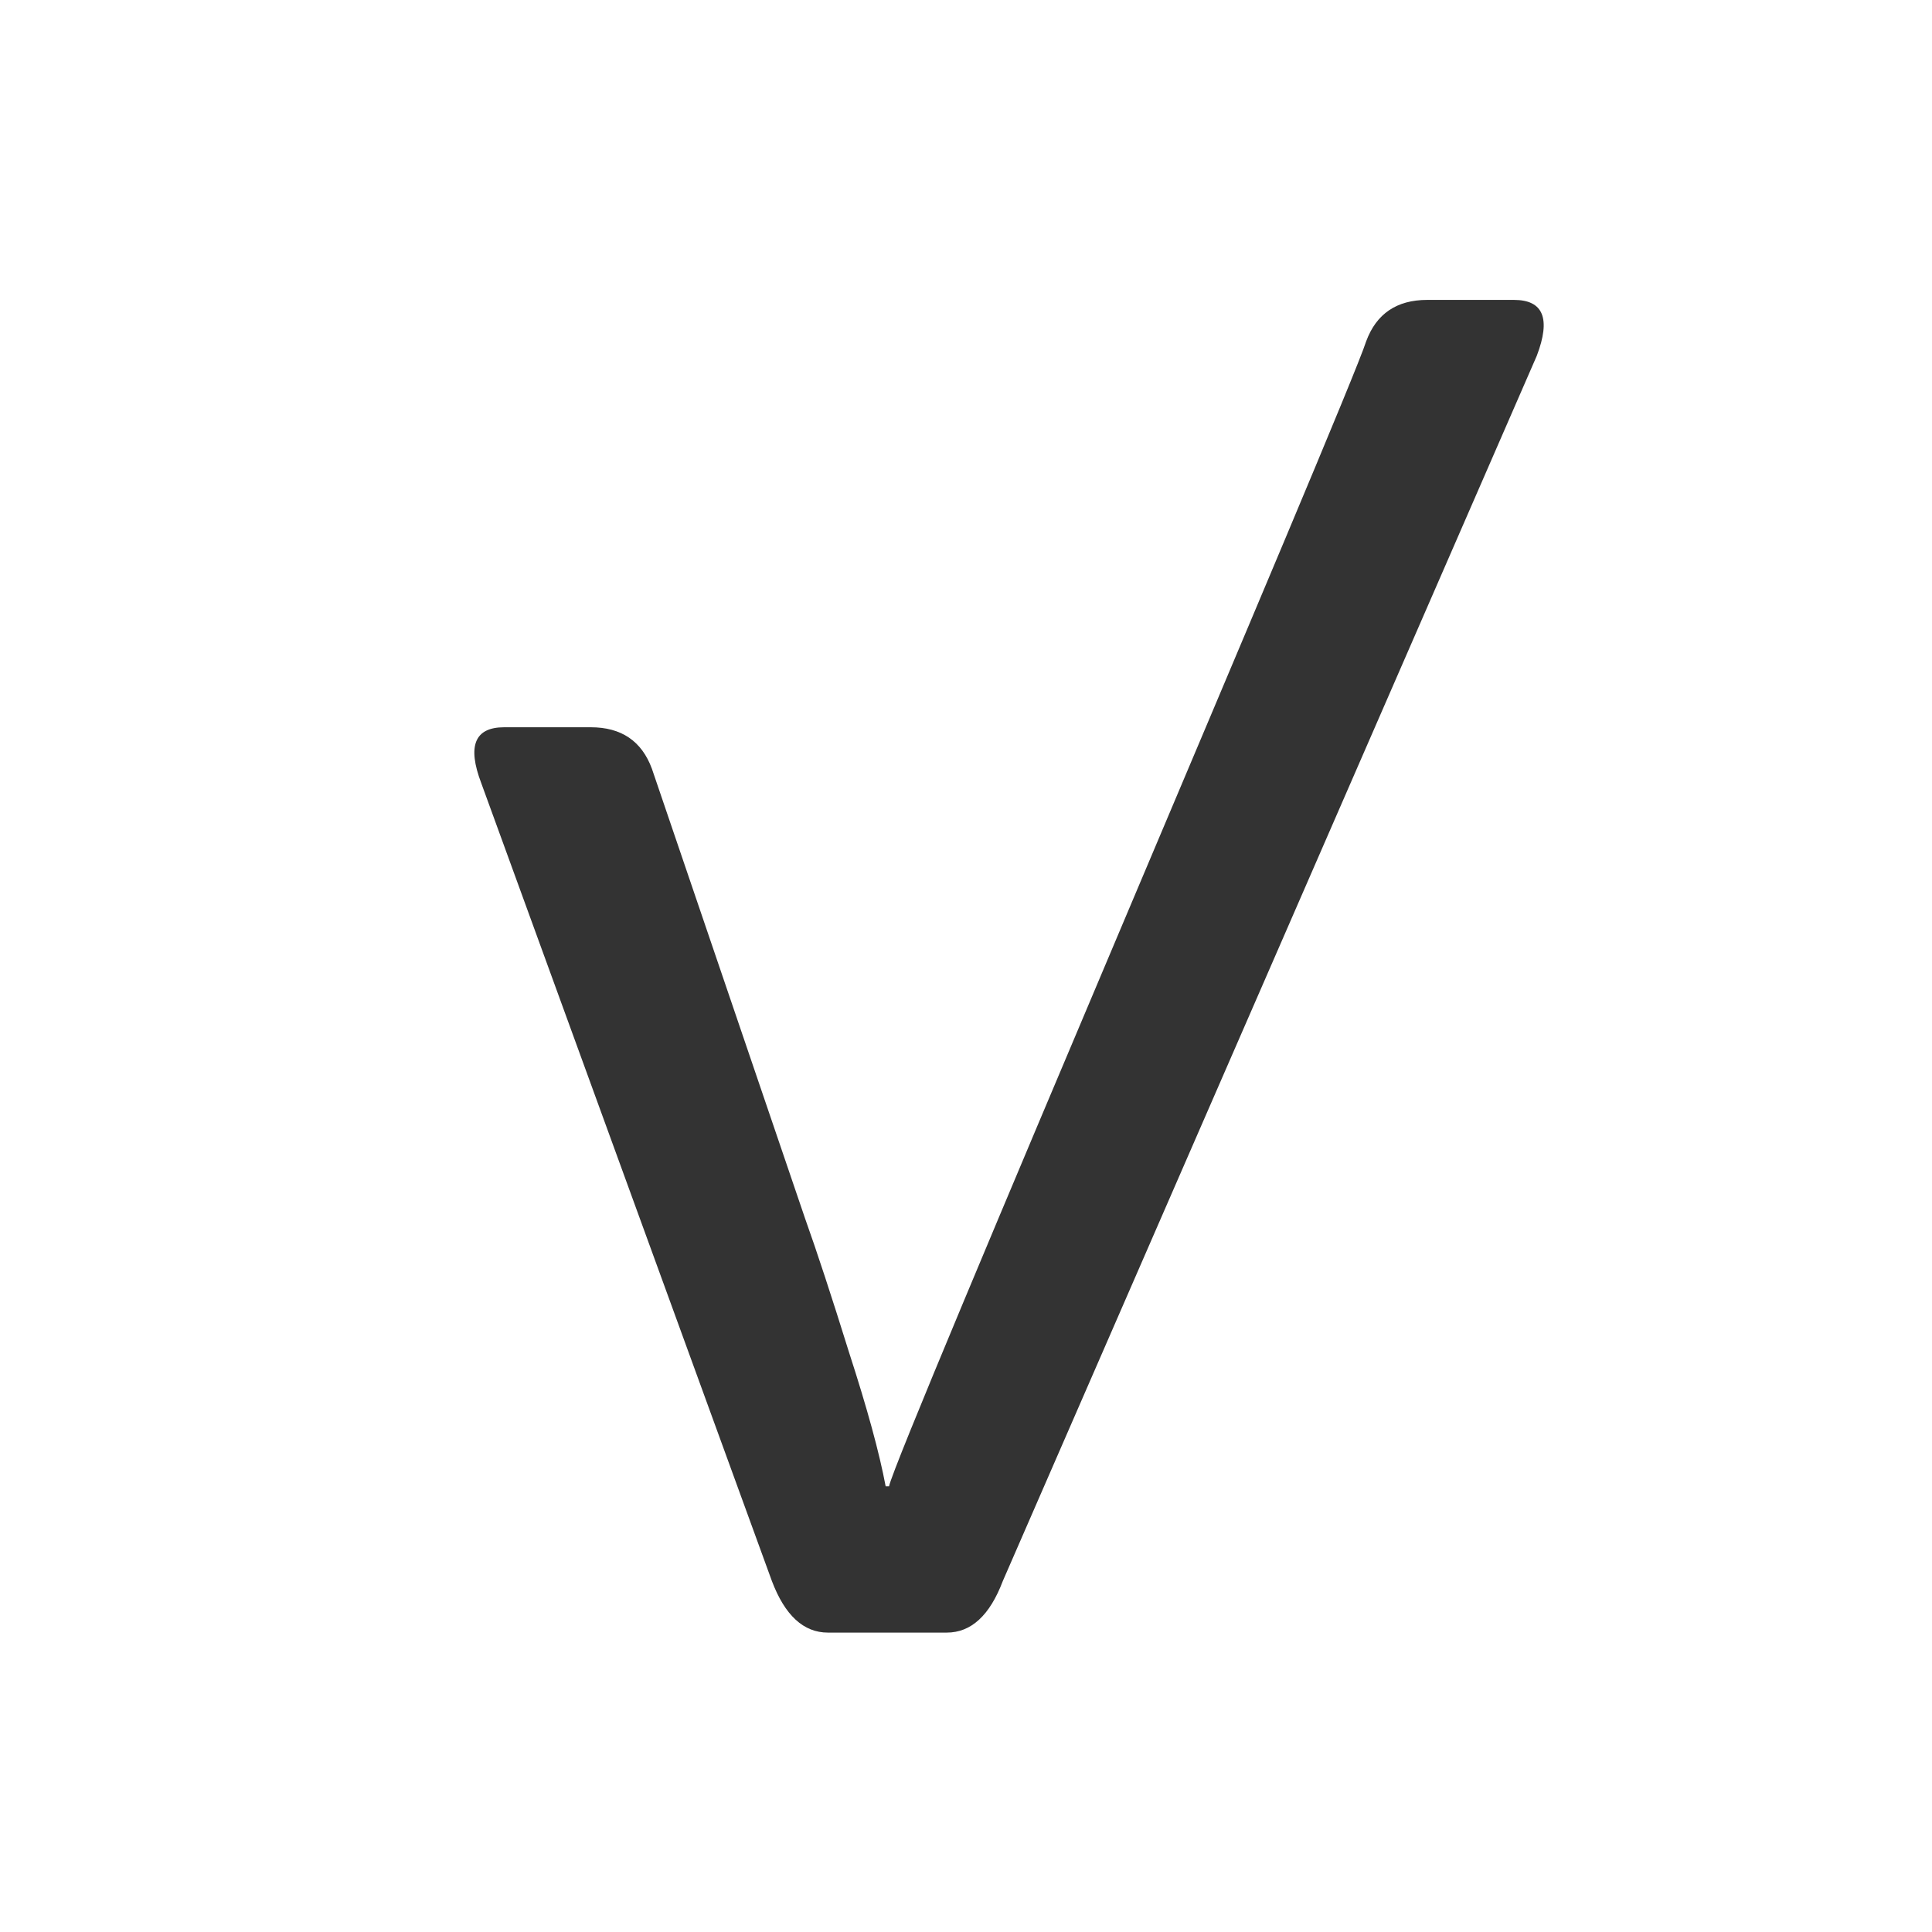 <svg width="612" height="612" viewBox="0 0 612 612" fill="none" xmlns="http://www.w3.org/2000/svg">
<path d="M152.442 248.054C147.959 236.267 150.38 230.374 159.703 230.374H187.136C196.818 230.374 203.273 234.749 206.5 243.5L254.998 385.899C258.763 396.436 263.425 410.633 268.983 428.491C274.721 446.172 278.576 460.279 280.548 470.816H281.624C283.596 460.279 427.2 125.807 432.758 108.126C435.986 99.375 442.441 95 452.124 95H479.556C488.88 95 491.3 100.893 486.818 112.68L317.663 500.818C313.539 511.711 307.623 517.159 299.911 517.159H262.26C254.55 517.159 248.633 511.711 244.509 500.818L152.442 248.054Z" fill="black" fill-opacity="0.8"/>
</svg>
